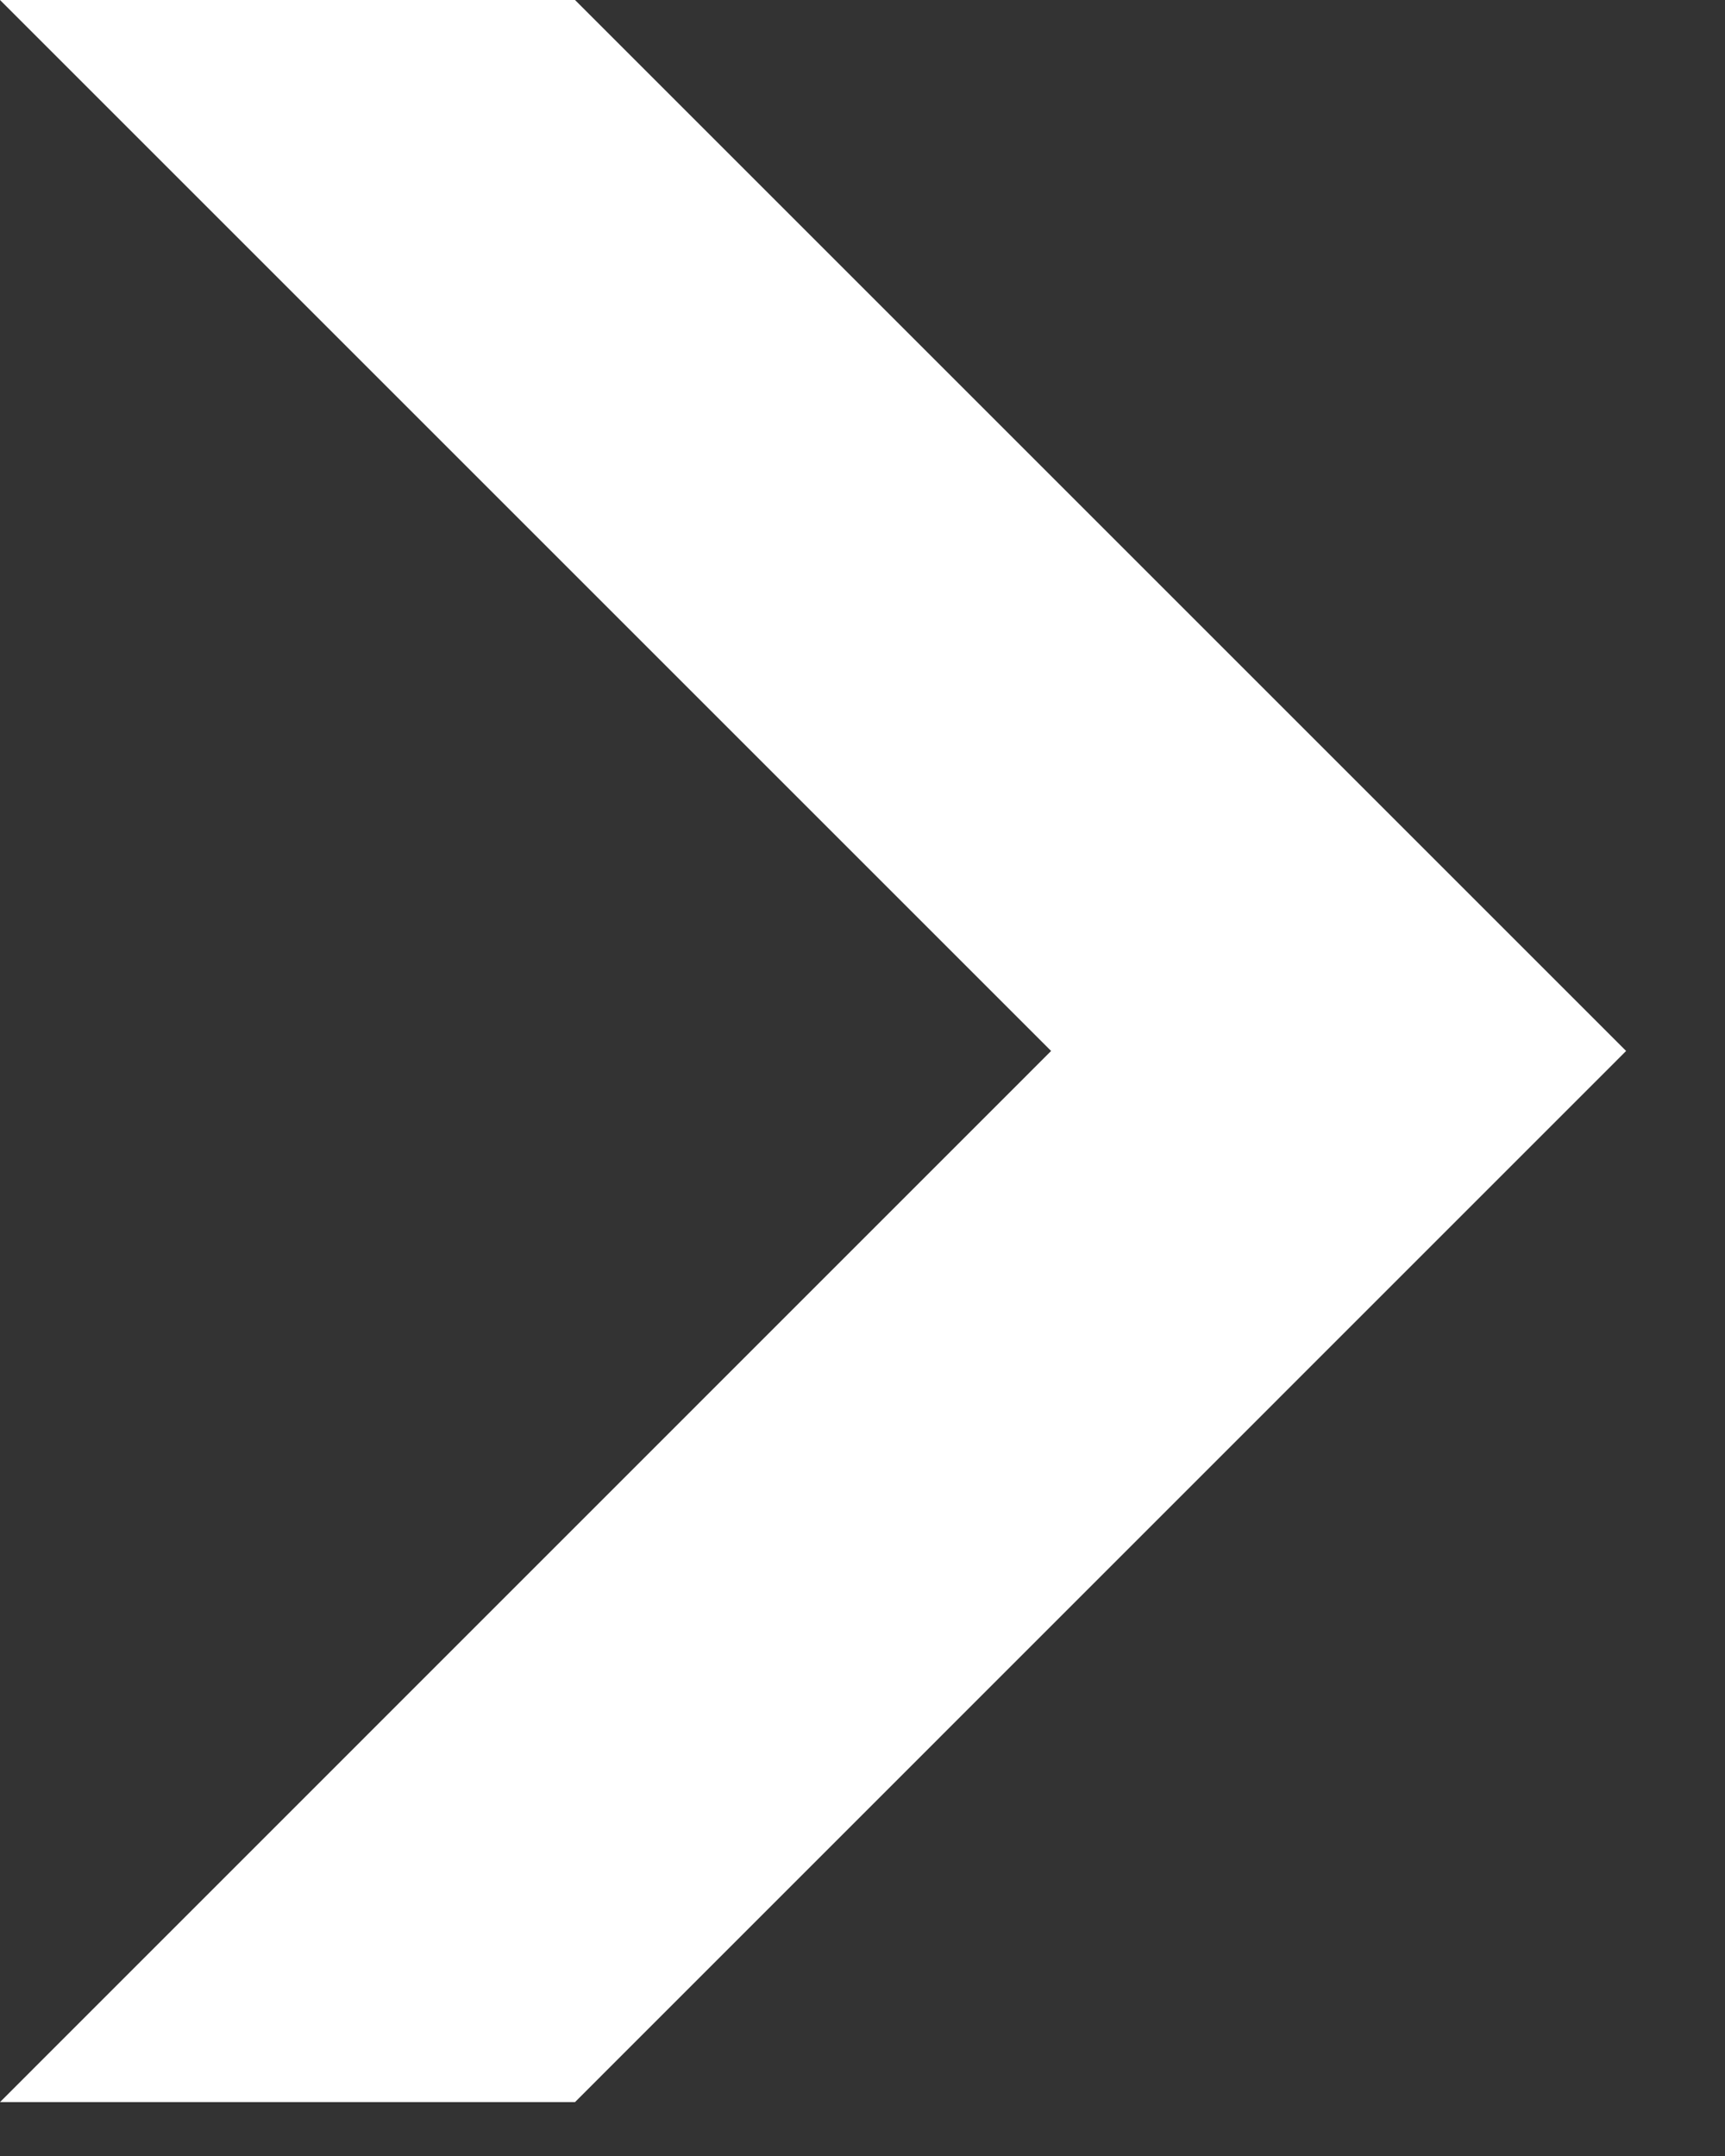 <svg width="12" height="15" viewBox="0 0 12 15" fill="none" xmlns="http://www.w3.org/2000/svg">
<rect x="0" y="0" width="12" height="15" fill="#333333" stroke="none"/>
<path d="M11.312 7.312L4 6.39279e-07L-1.27856e-06 9.8897e-07L7.312 7.312L0 14.625L4 14.625L11.312 7.312Z" fill="white"/>
</svg>
